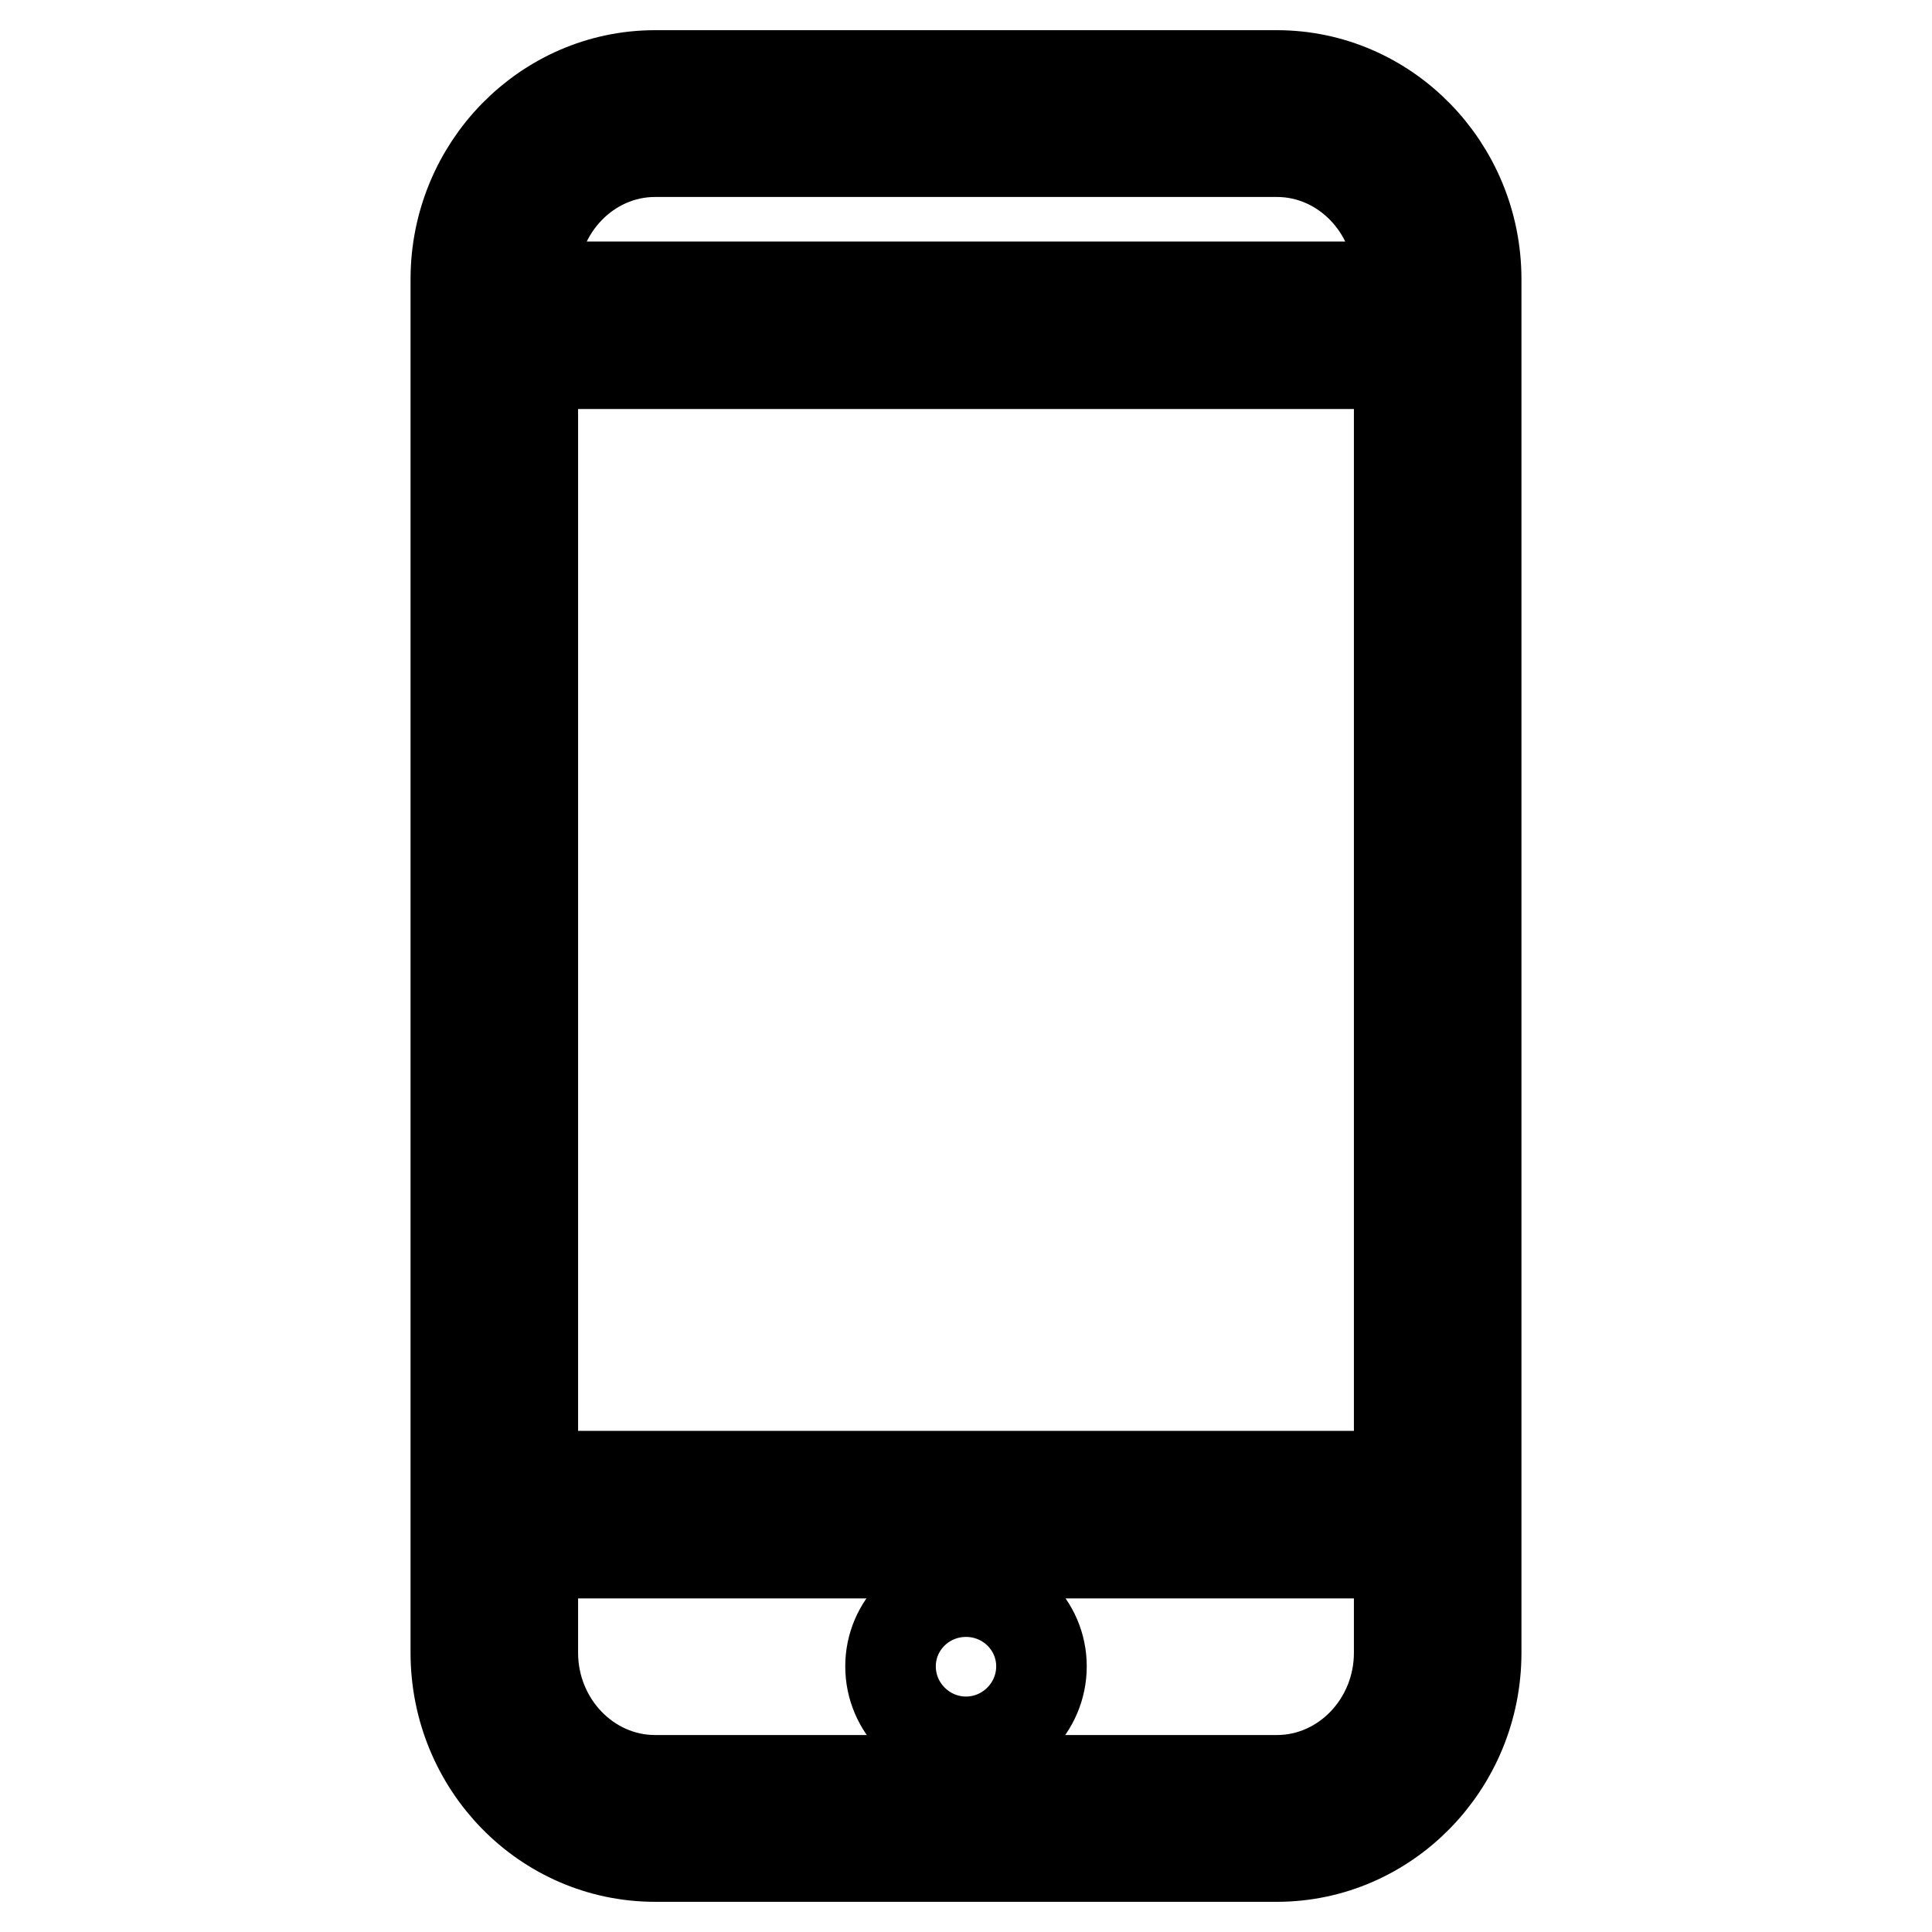 <?xml version="1.0" encoding="utf-8"?>
<!-- Svg Vector Icons : http://www.onlinewebfonts.com/icon -->
<!DOCTYPE svg PUBLIC "-//W3C//DTD SVG 1.1//EN" "http://www.w3.org/Graphics/SVG/1.1/DTD/svg11.dtd">
<svg version="1.1" xmlns="http://www.w3.org/2000/svg" xmlns:xlink="http://www.w3.org/1999/xlink" x="0px" y="0px" viewBox="0 0 256 256" enable-background="new 0 0 256 256" xml:space="preserve">
<g> <path stroke-width="12" fill-opacity="0" stroke="#000000"  d="M169.2,10H86.8c-14.5,0-26.4,12.1-26.4,27V219c0,14.9,11.8,27,26.4,27h82.4c14.5,0,26.4-12.1,26.4-27V37 C195.6,22.1,183.7,10,169.2,10z M185.4,219c0,9.3-7.3,16.9-16.2,16.9H86.8c-8.9,0-16.2-7.6-16.2-16.9v-13.2h114.8V219z  M185.4,195.6H70.6V48.2h114.8V195.6z M185.4,38H70.6v-1c0-9.3,7.3-16.9,16.2-16.9h82.4c8.9,0,16.2,7.6,16.2,16.9V38z M118,220.8 c0,5.5,4.5,10,10,10c5.5,0,10-4.5,10-10c0-5.5-4.5-9.9-10-9.9C122.5,210.9,118,215.3,118,220.8L118,220.8z"/></g>
</svg>